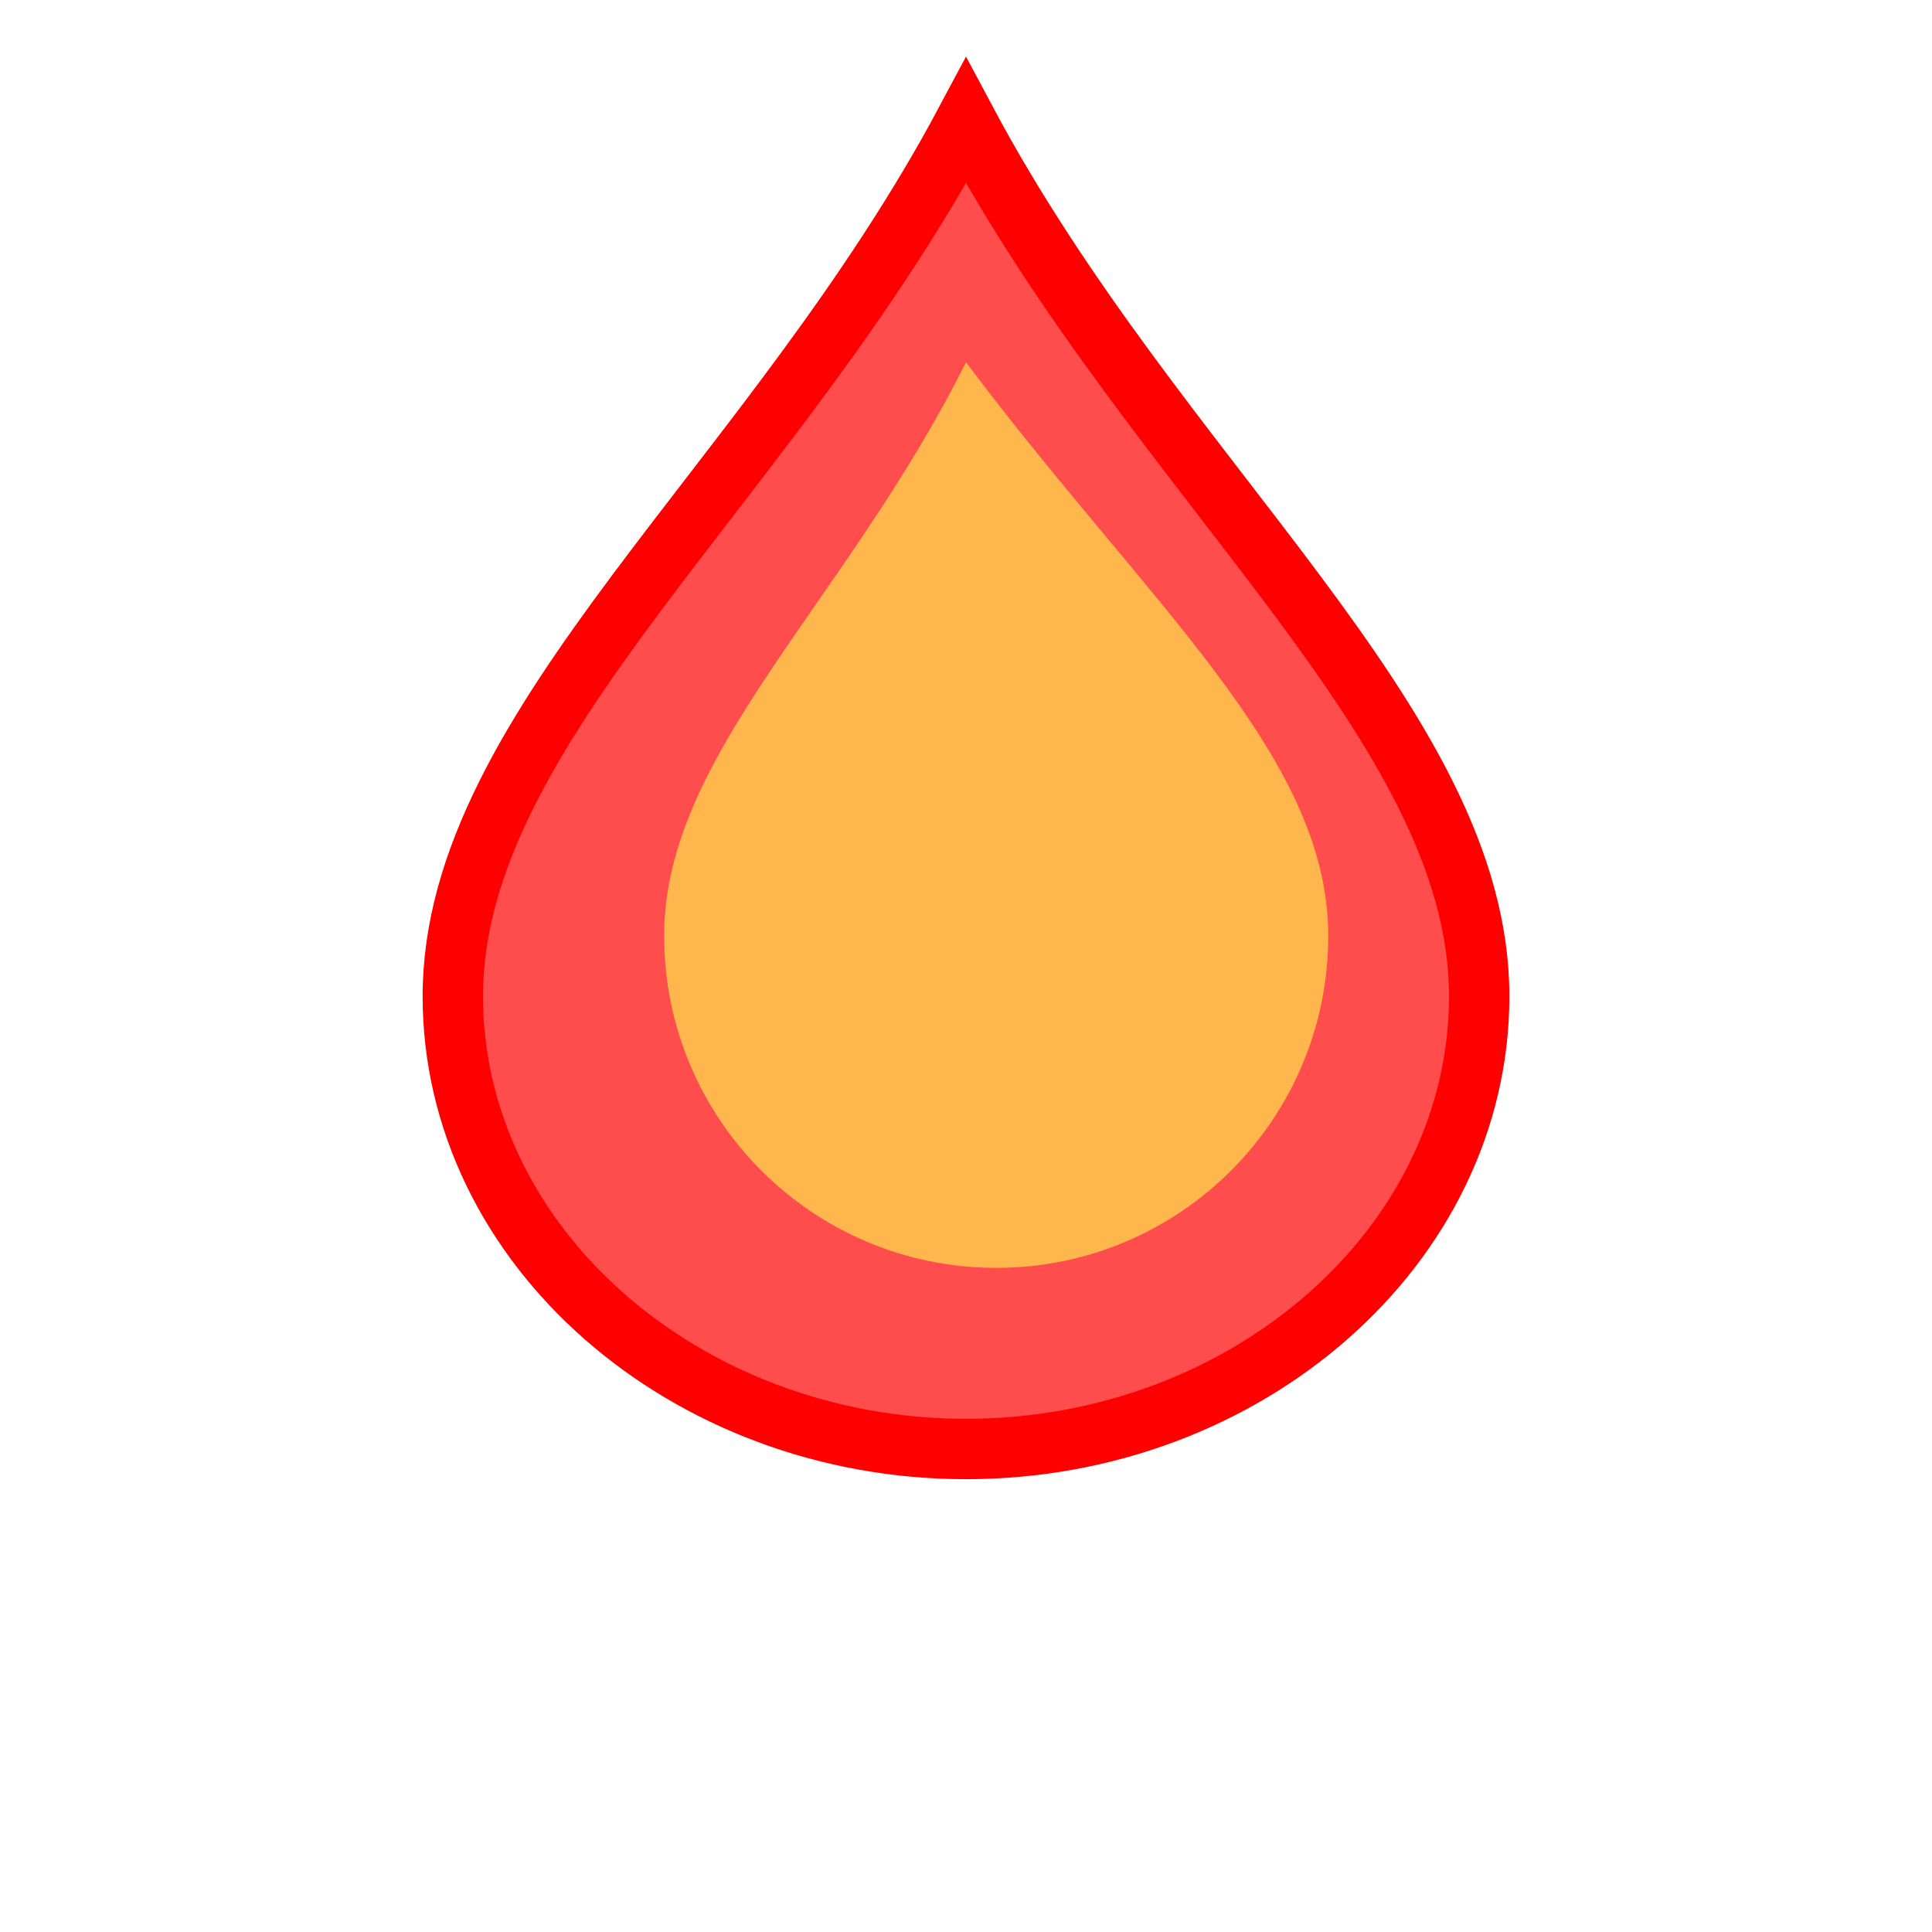 
<svg width="32" height="32" viewBox="0 0 32 32" fill="none" xmlns="http://www.w3.org/2000/svg">
  <path d="M16 2C12.8 8 7.5 12 7.5 16.5C7.5 20.642 11.358 24 16 24C20.642 24 24.5 20.642 24.5 16.5C24.5 12 19.2 8 16 2Z" fill="#FF4D4D" stroke="#FF0000"/>
  <path d="M16 6C14 10 11 12.5 11 15.5C11 18.538 13.462 21 16.5 21C19.538 21 22 18.538 22 15.5C22 12.5 19 10 16 6Z" fill="#FFB74D"/>
</svg>
